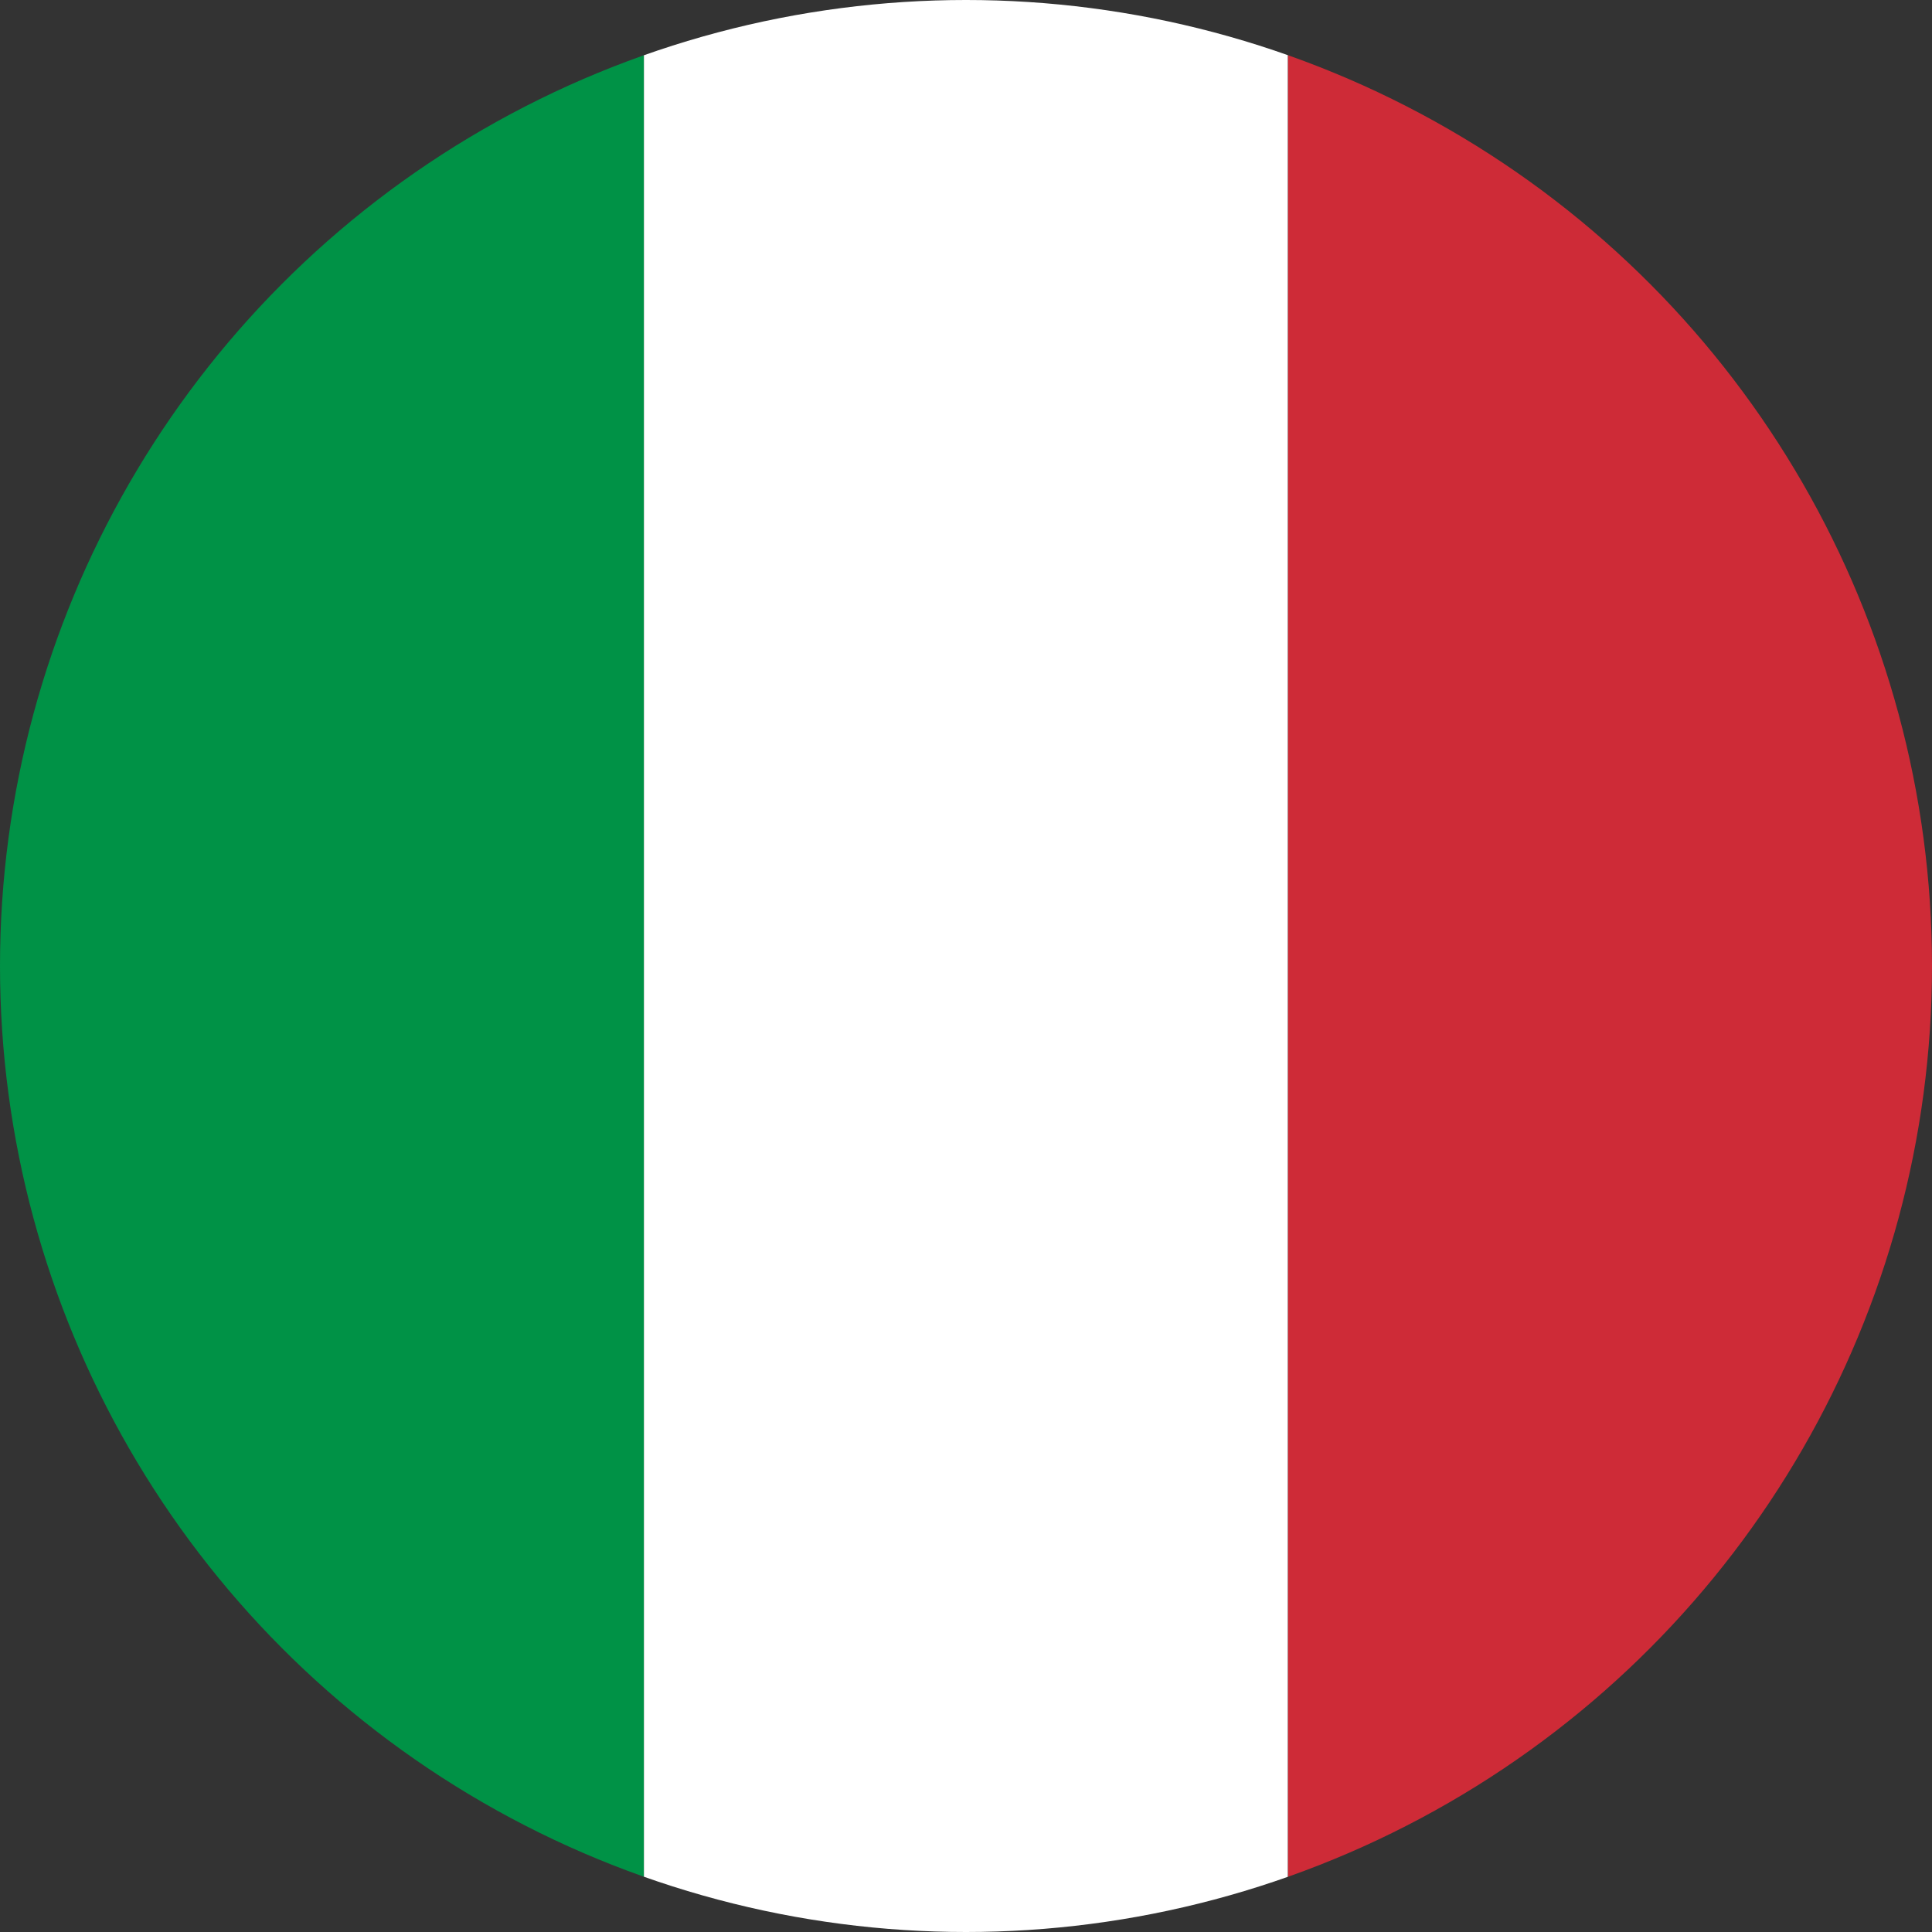 <?xml version="1.0" encoding="UTF-8"?><svg id="Laag_1" xmlns="http://www.w3.org/2000/svg" xmlns:xlink="http://www.w3.org/1999/xlink" viewBox="0 0 100 100"><rect x="0" y="0" width="100" height="100" fill="#333333" stroke="none"/><defs><style>.cls-1{fill:none;}.cls-1,.cls-2,.cls-3,.cls-4{stroke-width:0px;}.cls-2{fill:#009246;}.cls-5{clip-path:url(#clippath);}.cls-3{fill:#fff;}.cls-4{fill:#ce2b37;}</style><clipPath id="clippath"><circle class="cls-1" cx="50" cy="50" r="50"/></clipPath></defs><g class="cls-5"><rect class="cls-2" width="33.33" height="100"/><rect class="cls-3" x="33.33" width="33.33" height="100"/><rect class="cls-4" x="66.67" width="33.33" height="100"/></g></svg>